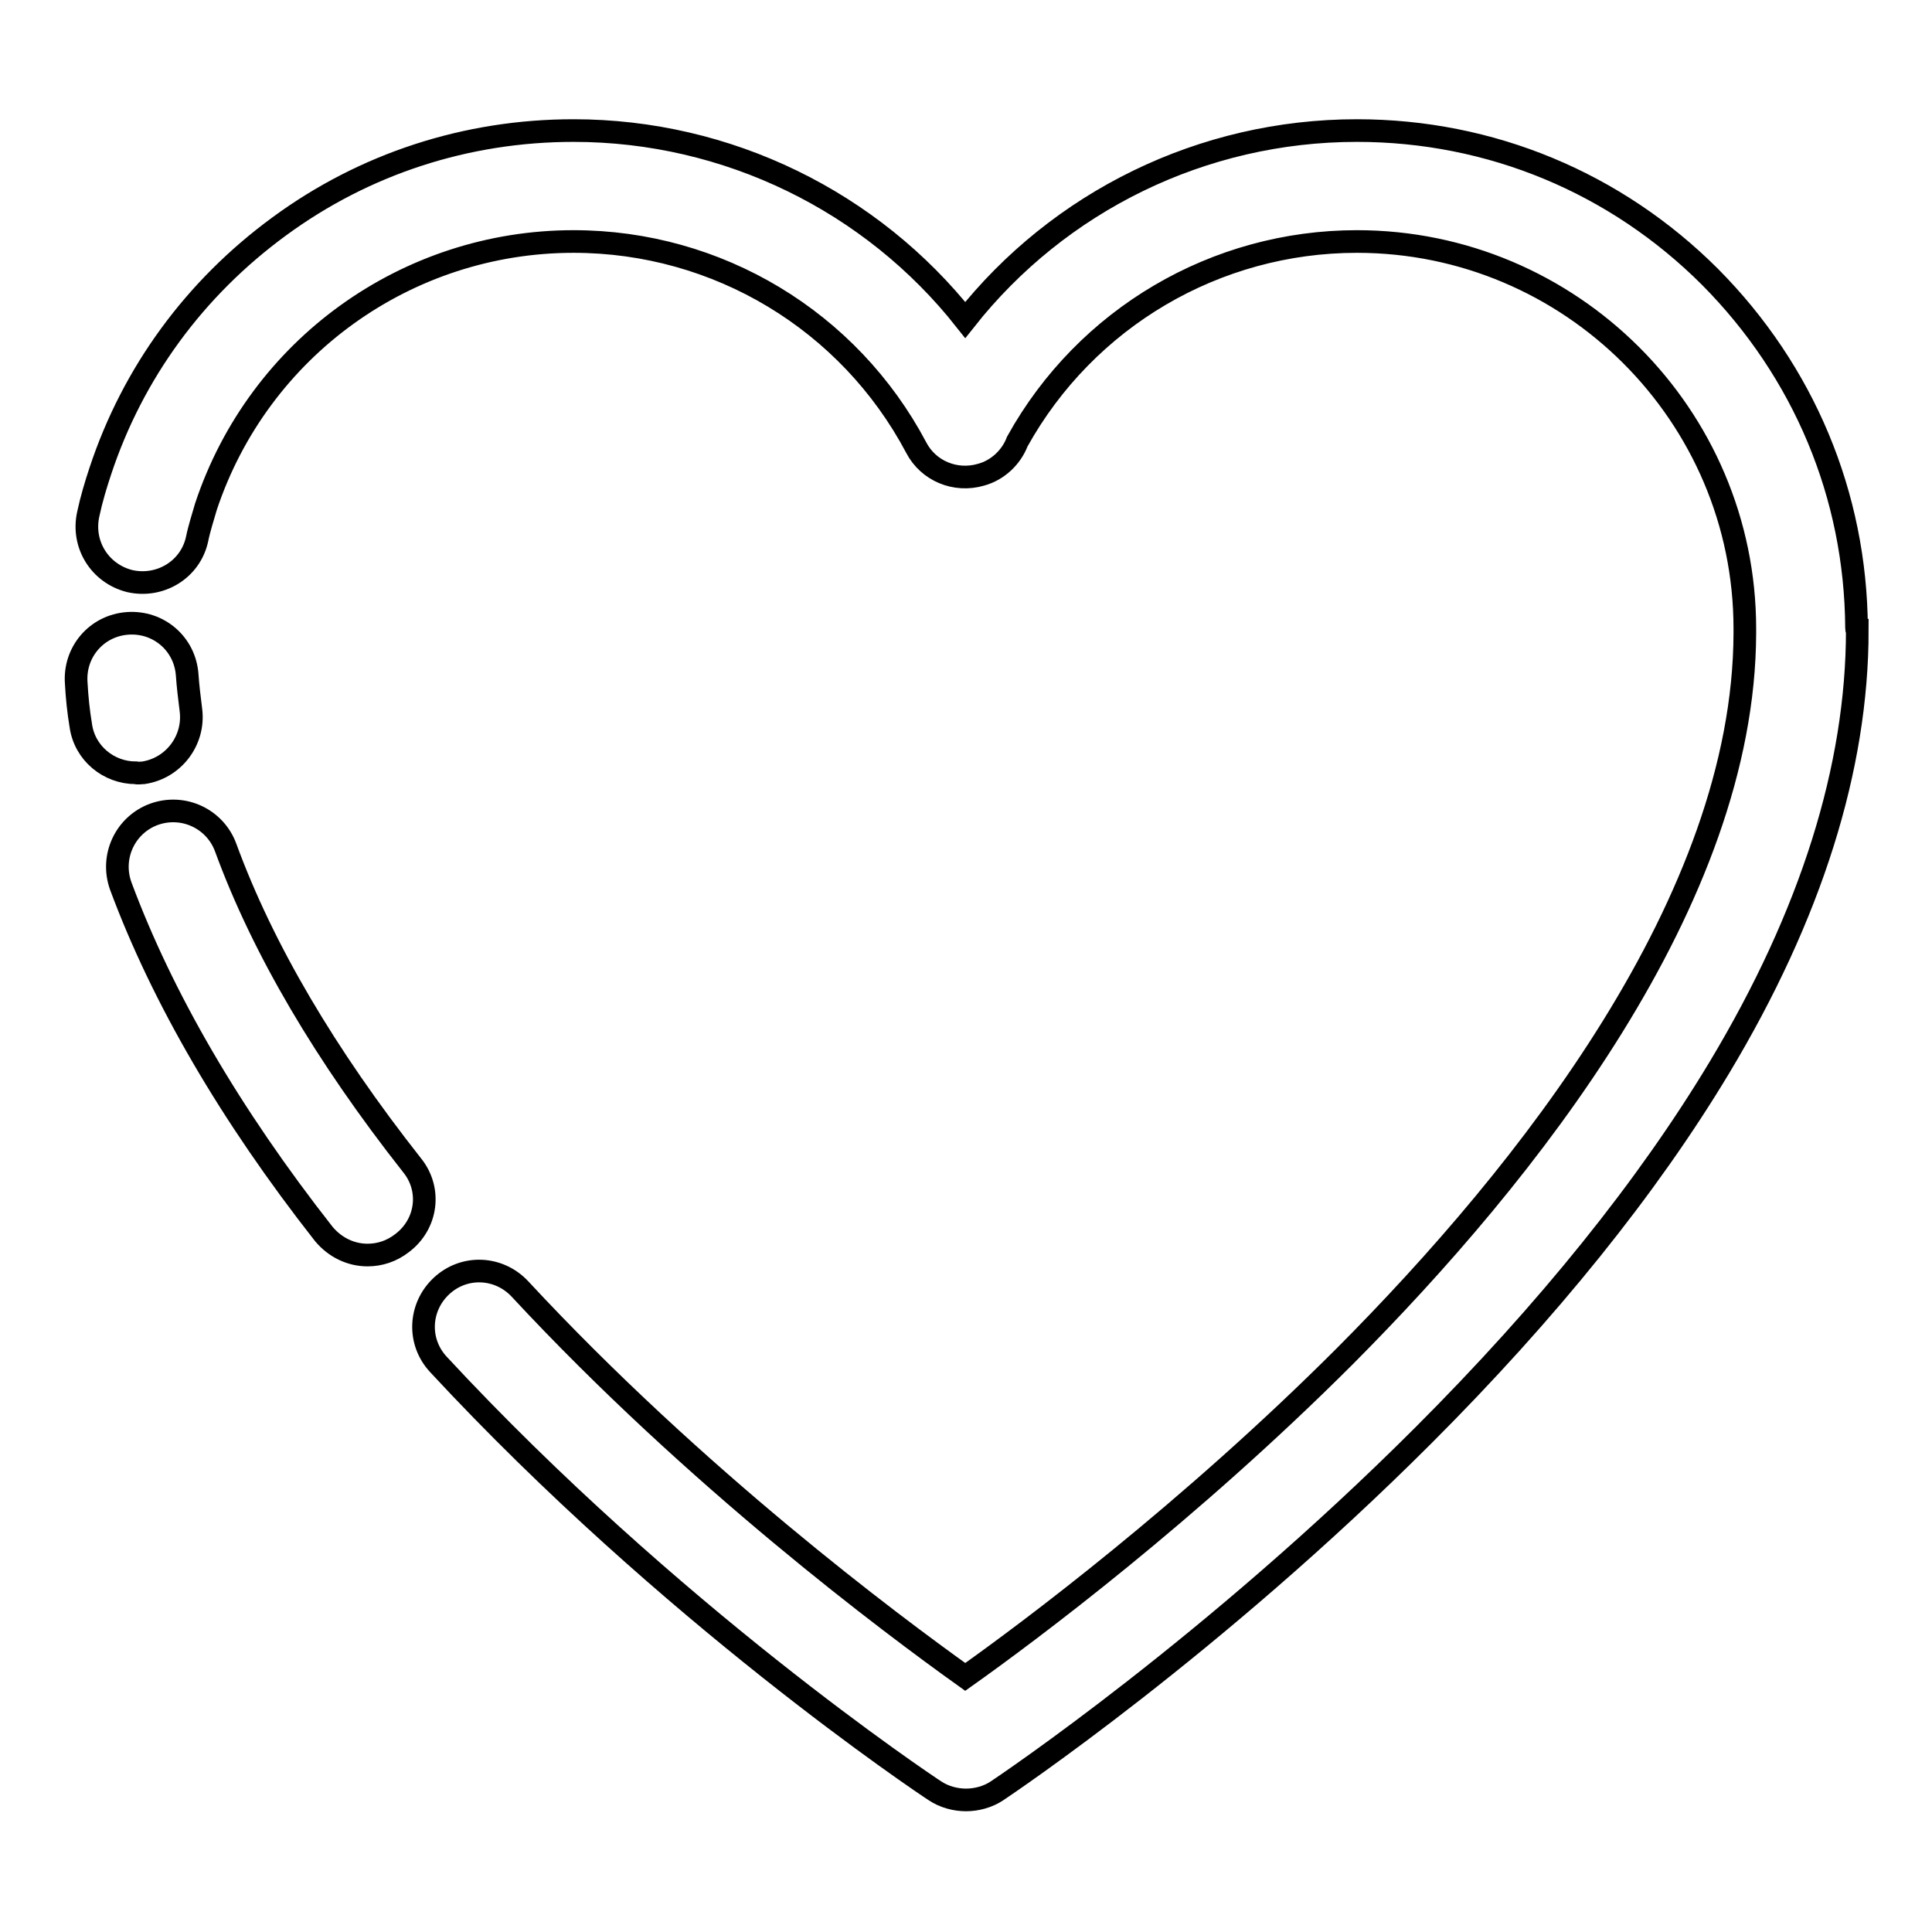 <?xml version="1.0" encoding="utf-8"?>
<!-- Svg Vector Icons : http://www.onlinewebfonts.com/icon -->
<!DOCTYPE svg PUBLIC "-//W3C//DTD SVG 1.1//EN" "http://www.w3.org/Graphics/SVG/1.1/DTD/svg11.dtd">
<svg version="1.1" xmlns="http://www.w3.org/2000/svg" xmlns:xlink="http://www.w3.org/1999/xlink" x="0px" y="0px" viewBox="0 0 256 256" enable-background="new 0 0 256 256" xml:space="preserve">
<g> <path stroke-width="3" fill-opacity="0" stroke="#000000"  d="M246,83.2c-0.1-17.6-7-34-19.4-46.5c-12.5-12.5-29.1-19.4-46.8-19.4c-20.5,0-39.5,9.4-51.9,25.1 C115.5,26.7,96.4,17.3,76,17.3c-14.2,0-27.7,4.4-39,12.7c-11.2,8.2-19.4,19.4-23.7,32.4c-0.6,1.8-1.2,3.8-1.6,5.7 c-0.9,4,1.5,7.9,5.5,8.9c4,0.9,8-1.5,8.9-5.5c0.3-1.5,0.8-3,1.2-4.4c7-21,26.6-35.1,48.7-35.1c19.1,0,36.5,10.5,45.4,27.3 c1.6,3.1,5.2,4.6,8.6,3.6c2.2-0.6,4-2.3,4.8-4.4c9.1-16.4,26.3-26.5,45-26.5c28.3,0,51.4,23,51.4,51.3c0,0.2,0,0.4,0,0.6 c-0.1,35.4-28.9,71.6-53,95.8c-20.7,20.7-41.7,36.4-50.3,42.5c-9.8-7-35.7-26.3-59-51.4c-2.8-3-7.4-3.2-10.4-0.4s-3.2,7.4-0.4,10.4 c30.6,33,64.4,55.6,65.8,56.5c1.2,0.8,2.7,1.2,4.1,1.2s2.9-0.4,4.1-1.2c1.2-0.8,28.6-19.2,56.5-47.1c16.5-16.5,29.7-32.9,39.2-48.7 c12.2-20.3,18.3-39.8,18.3-58C246,83.5,246,83.3,246,83.2z M54.6,154.4c-11.5-14.6-19.8-28.7-24.7-42.1c-1.4-3.8-5.6-5.8-9.5-4.4 c-3.8,1.4-5.8,5.6-4.4,9.5c5.5,14.8,14.5,30.3,26.9,46.1c1.5,1.8,3.6,2.8,5.8,2.8c1.6,0,3.2-0.5,4.6-1.6 C56.6,162.2,57.2,157.6,54.6,154.4z M19,102.4c4-0.6,6.8-4.3,6.3-8.3c-0.2-1.6-0.4-3.2-0.5-4.7c-0.3-4.1-3.8-7.1-7.9-6.8 c-4.1,0.3-7.1,3.8-6.8,7.9c0.1,1.9,0.3,3.8,0.6,5.6c0.5,3.7,3.7,6.3,7.3,6.3C18.3,102.5,18.6,102.4,19,102.4z"/></g>
</svg>